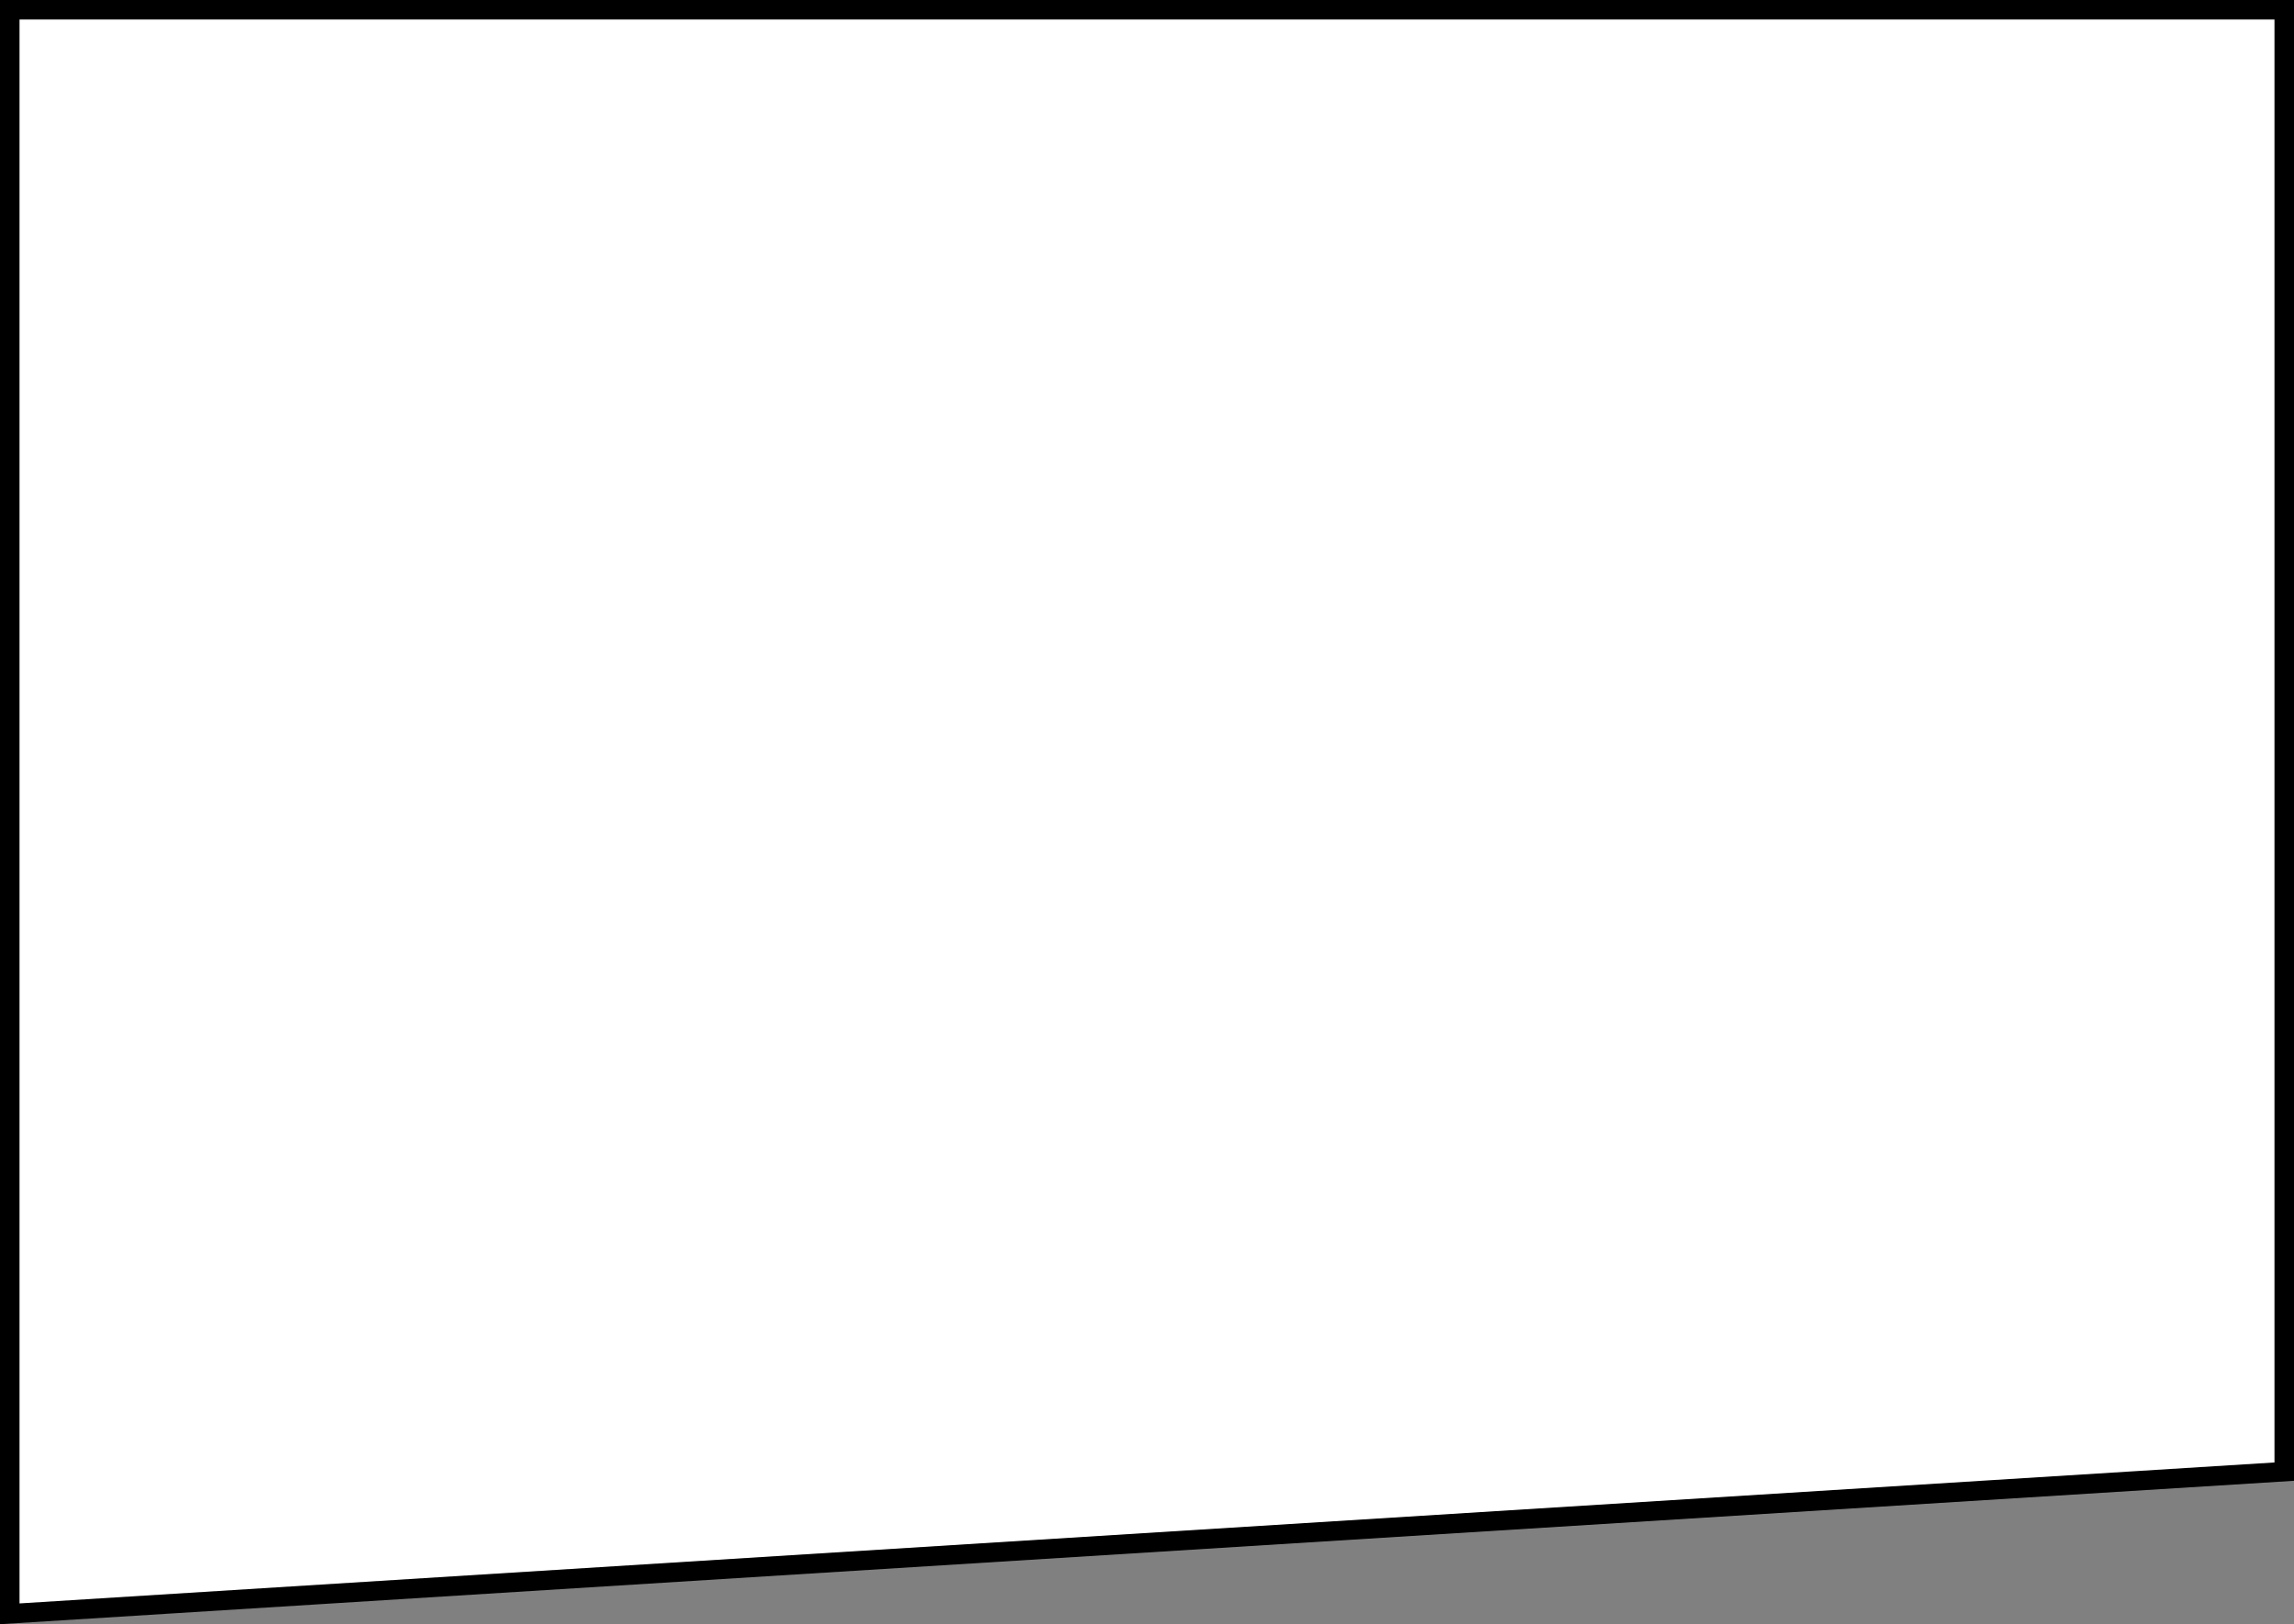 <?xml version="1.0" encoding="UTF-8"?> <svg xmlns="http://www.w3.org/2000/svg" width="1175" height="832" viewBox="0 0 1175 832" fill="none"><rect x="0" y="0" width="1175" height="832" fill="#808080" stroke="none"/><path data-figma-bg-blur-radius="53.8341" d="M1170 5V753.848L5 826.677V5H1170Z" fill="white" stroke="black" stroke-width="10"></path><defs><clipPath id="bgblur_0_1408_1217_clip_path" transform="translate(53.834 53.834)"><path d="M1170 5V753.848L5 826.677V5H1170Z"></path></clipPath></defs></svg> 